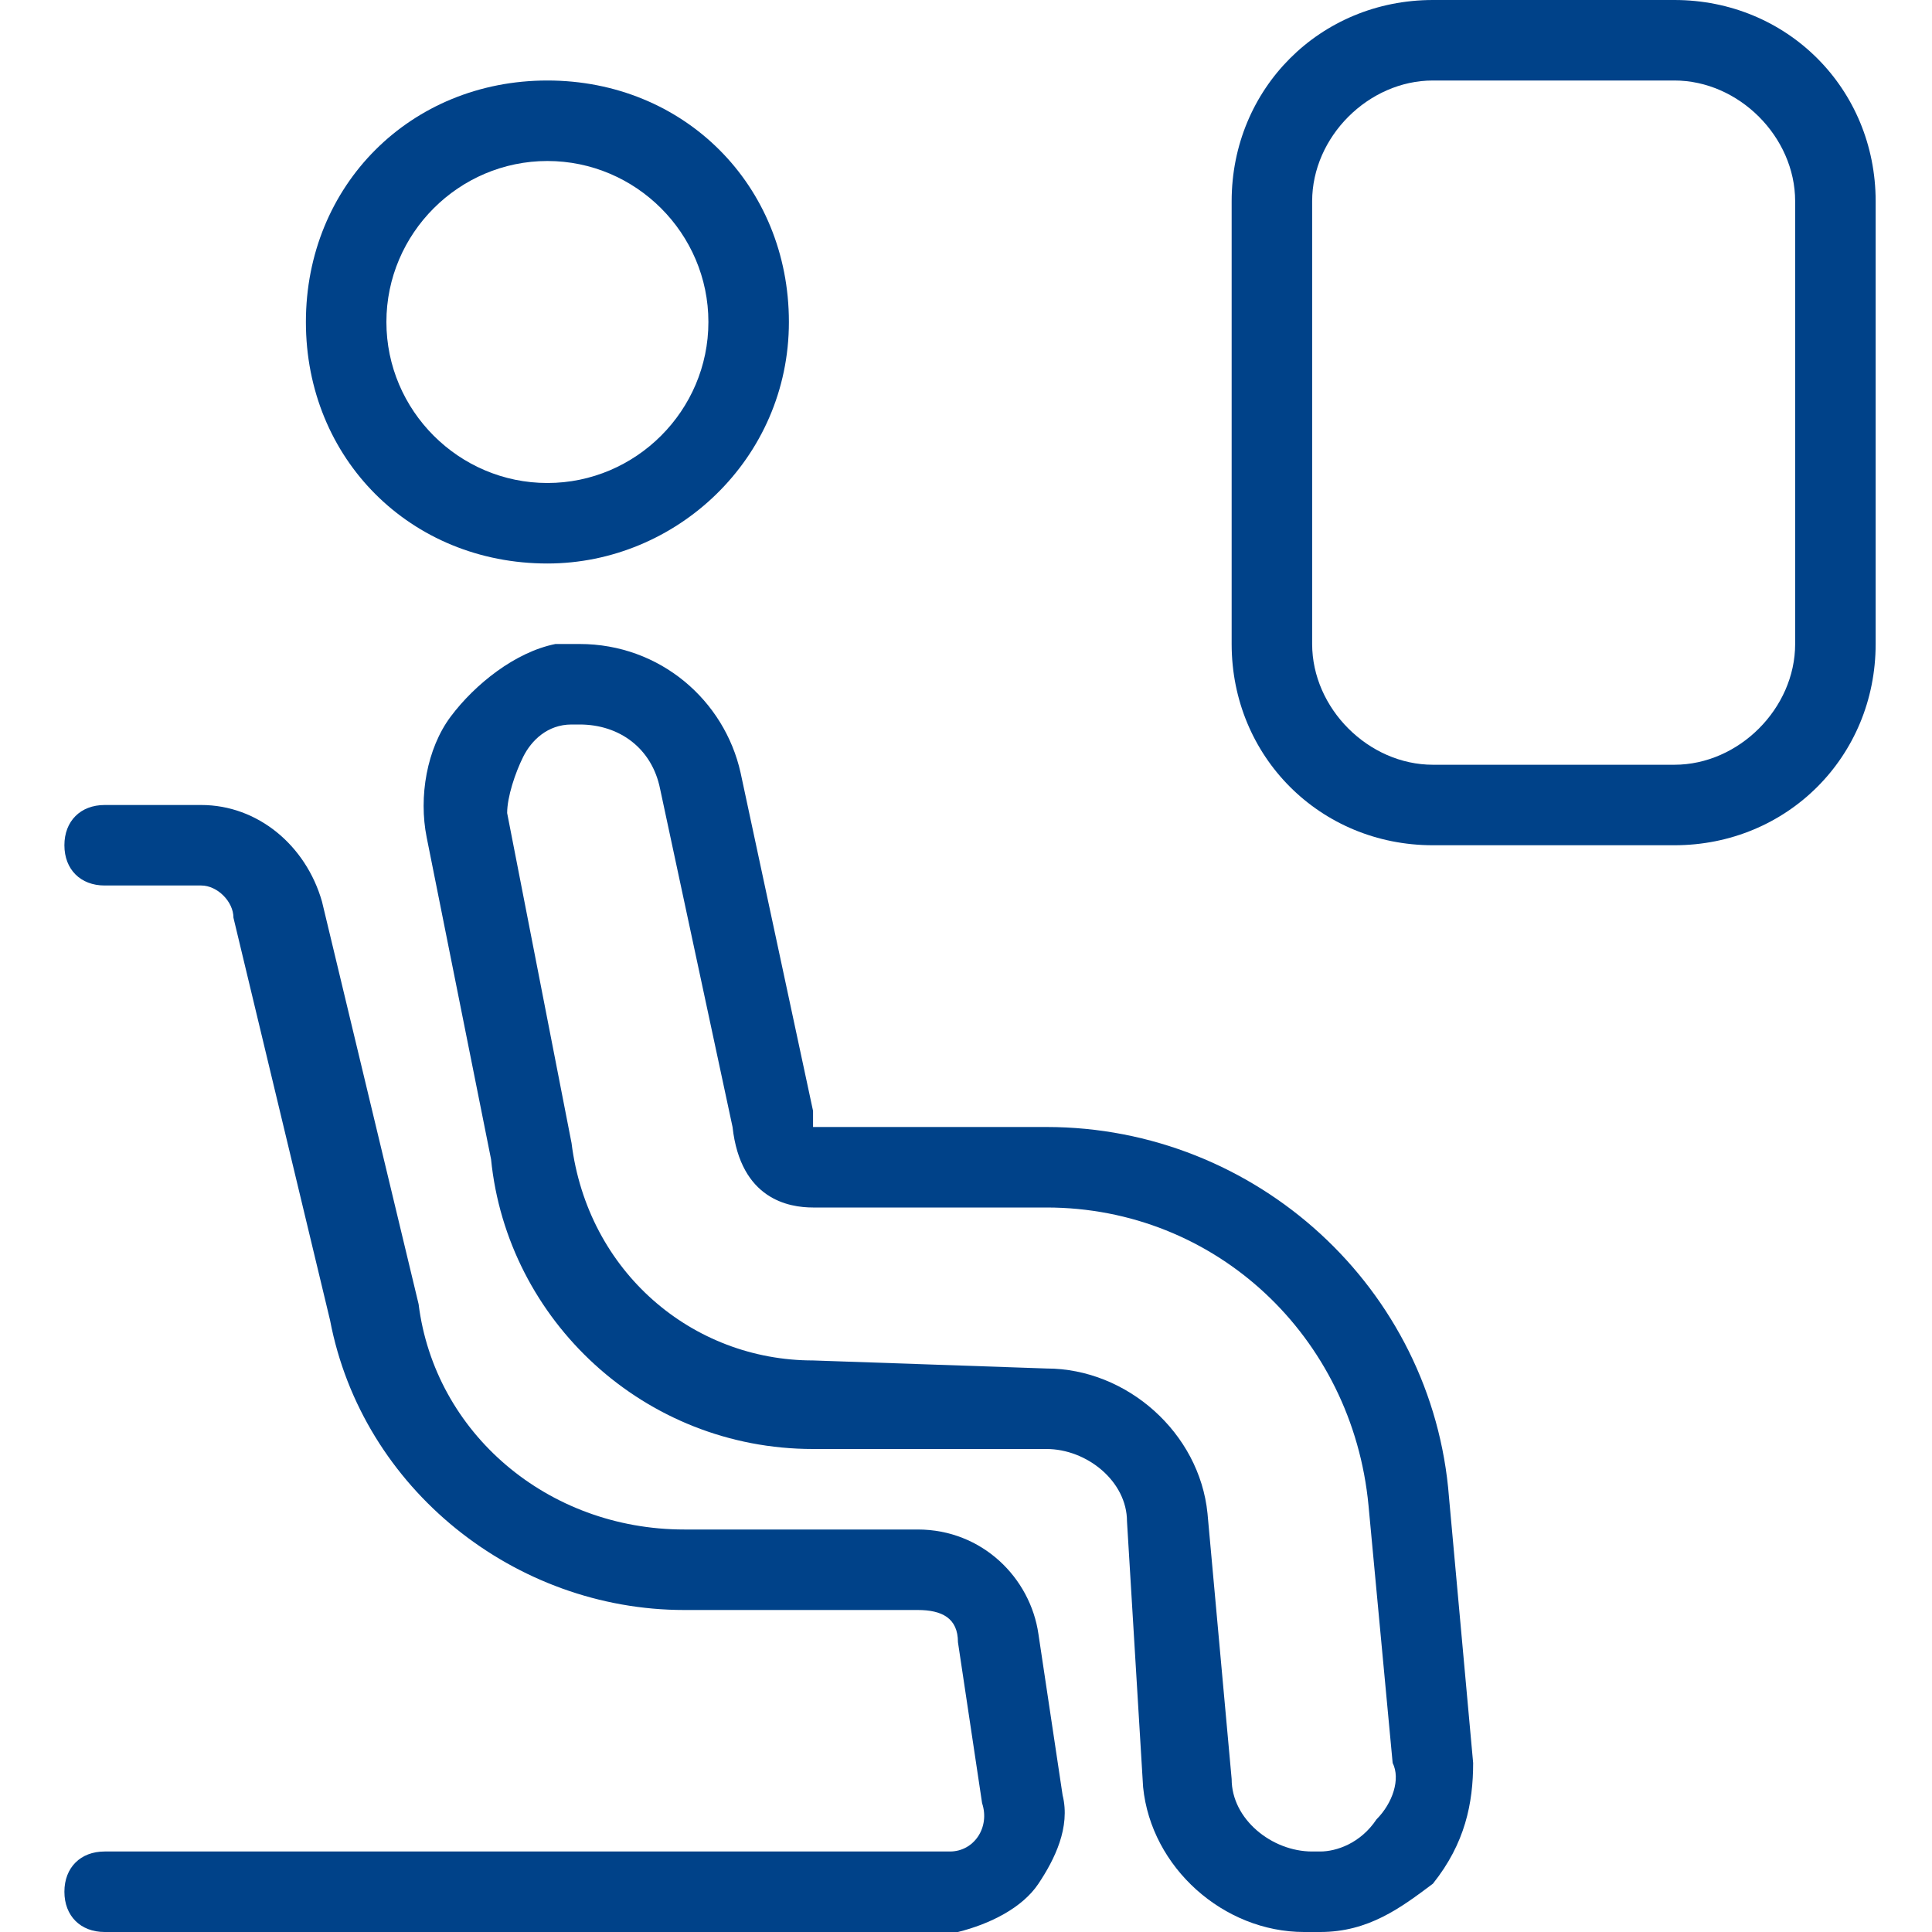 <?xml version="1.0" encoding="utf-8"?>
<!-- Generator: Adobe Illustrator 24.1.1, SVG Export Plug-In . SVG Version: 6.00 Build 0)  -->
<svg version="1.1" id="Light" xmlns="http://www.w3.org/2000/svg" xmlns:xlink="http://www.w3.org/1999/xlink" x="0px" y="0px"
	 viewBox="0 0 24 24" style="enable-background:new 0 0 24 24;" xml:space="preserve">
<style type="text/css">
	.st0{fill:#004289;}
</style>
<g>
	<path class="st0" d="M6.8,7c-1.7,0-3-1.3-3-3s1.3-3,3-3s3,1.3,3,3S8.4,7,6.8,7z M6.8,2c-1.1,0-2,0.9-2,2s0.9,2,2,2s2-0.9,2-2
		S7.9,2,6.8,2z"/>
	<path class="st0" d="M16.2,24c-1,0-1.9-0.8-2-1.8L14,18.9c0-0.5-0.5-0.9-1-0.9h-2.9c-2.1,0-3.8-1.6-4-3.6l-0.8-4
		c-0.1-0.5,0-1.1,0.3-1.5S6.4,8.1,6.9,8C7,8,7.1,8,7.2,8c1,0,1.8,0.7,2,1.6l0.9,4.2c0,0.1,0,0.1,0,0.2l2.9,0c2.6,0,4.8,2,5,4.6
		l0.3,3.3c0,0.5-0.1,1-0.5,1.5C17.4,23.7,17,24,16.4,24c0,0,0,0,0,0H16.2z M13,17c1,0,1.9,0.8,2,1.8l0.3,3.3c0,0.5,0.5,0.9,1,0.9
		h0.1c0.2,0,0.5-0.1,0.7-0.4c0.2-0.2,0.3-0.5,0.2-0.7L17,18.7c-0.2-2.1-1.9-3.7-4-3.7h-2.9c-0.3,0-0.9-0.1-1-1l0,0L8.2,9.8
		C8.1,9.3,7.7,9,7.2,9C7.2,9,7.1,9,7.1,9c-0.3,0-0.5,0.2-0.6,0.4s-0.2,0.5-0.2,0.7l0.8,4.1c0.2,1.6,1.5,2.7,3,2.7L13,17L13,17z"/>
	<path class="st0" d="M1.3,24c-0.3,0-0.5-0.2-0.5-0.5S1,23,1.3,23h10.4c0,0,0,0,0.1,0c0.3,0,0.5-0.3,0.4-0.6l-0.3-2
		c0-0.3-0.2-0.4-0.5-0.4H8.5c-2.1,0-4-1.5-4.4-3.6l-1.2-5C2.9,11.2,2.7,11,2.5,11H1.3c-0.3,0-0.5-0.2-0.5-0.5S1,10,1.3,10h1.2
		c0.7,0,1.3,0.5,1.5,1.2l1.2,5C5.4,17.8,6.8,19,8.5,19h2.9c0.8,0,1.4,0.6,1.5,1.3l0.3,2c0.1,0.4-0.1,0.8-0.3,1.1s-0.6,0.5-1,0.6
		c-0.1,0-0.1,0-0.2,0H1.3z"/>
	<path class="st0" d="M17.8,10.5c-1.4,0-2.5-1.1-2.5-2.5V2.5c0-1.4,1.1-2.5,2.5-2.5h3c1.4,0,2.5,1.1,2.5,2.5V8
		c0,1.4-1.1,2.5-2.5,2.5H17.8z M17.8,1c-0.8,0-1.5,0.7-1.5,1.5V8c0,0.8,0.7,1.5,1.5,1.5h3c0.8,0,1.5-0.7,1.5-1.5V2.5
		c0-0.8-0.7-1.5-1.5-1.5H17.8z"/>
</g>
</svg>
